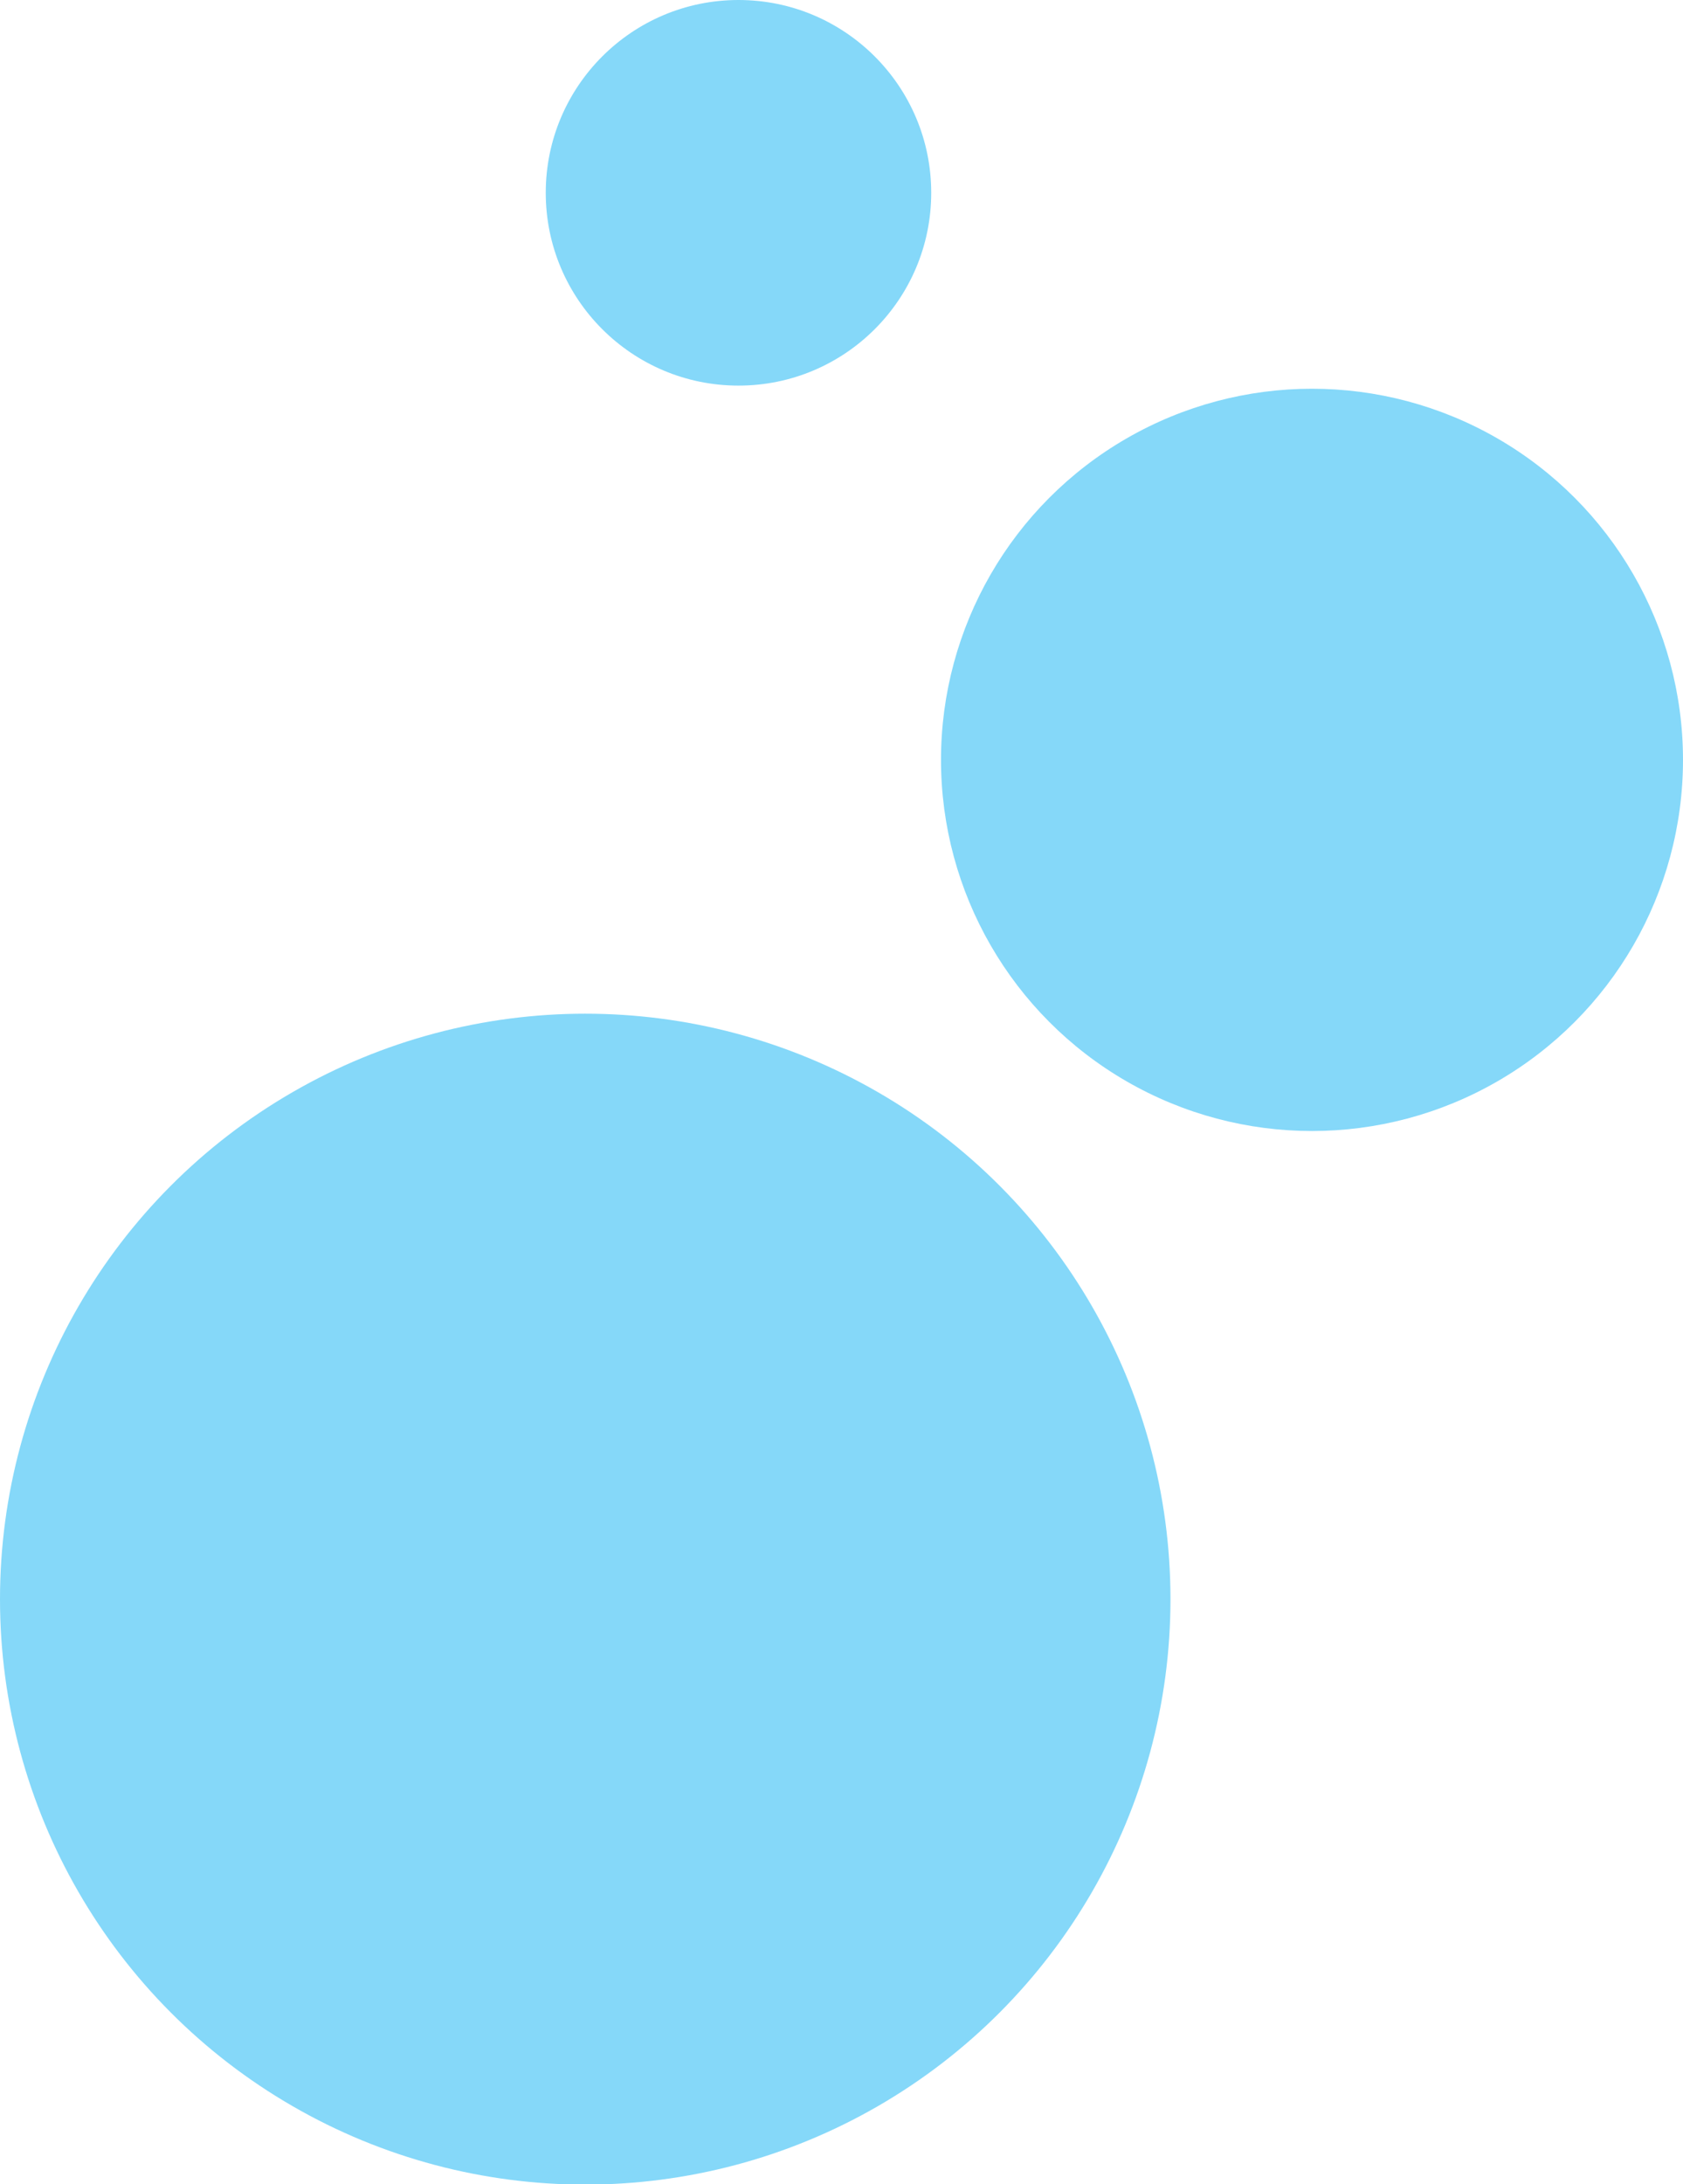 <?xml version="1.0" encoding="UTF-8"?>
<svg id="Layer_2" data-name="Layer 2" xmlns="http://www.w3.org/2000/svg" viewBox="0 0 43.05 55.85">
  <defs>
    <style>
      .cls-1 {
        fill: #85d8f9;
      }
    </style>
  </defs>
  <g id="outer_bubbles" data-name="outer bubbles">
    <circle class="cls-1" cx="33.56" cy="19.43" r="9.49"/>
    <circle class="cls-1" cx="14.97" cy="40.89" r="14.97"/>
    <circle class="cls-1" cx="18.89" cy="4.93" r="4.93"/>
  </g>
</svg>